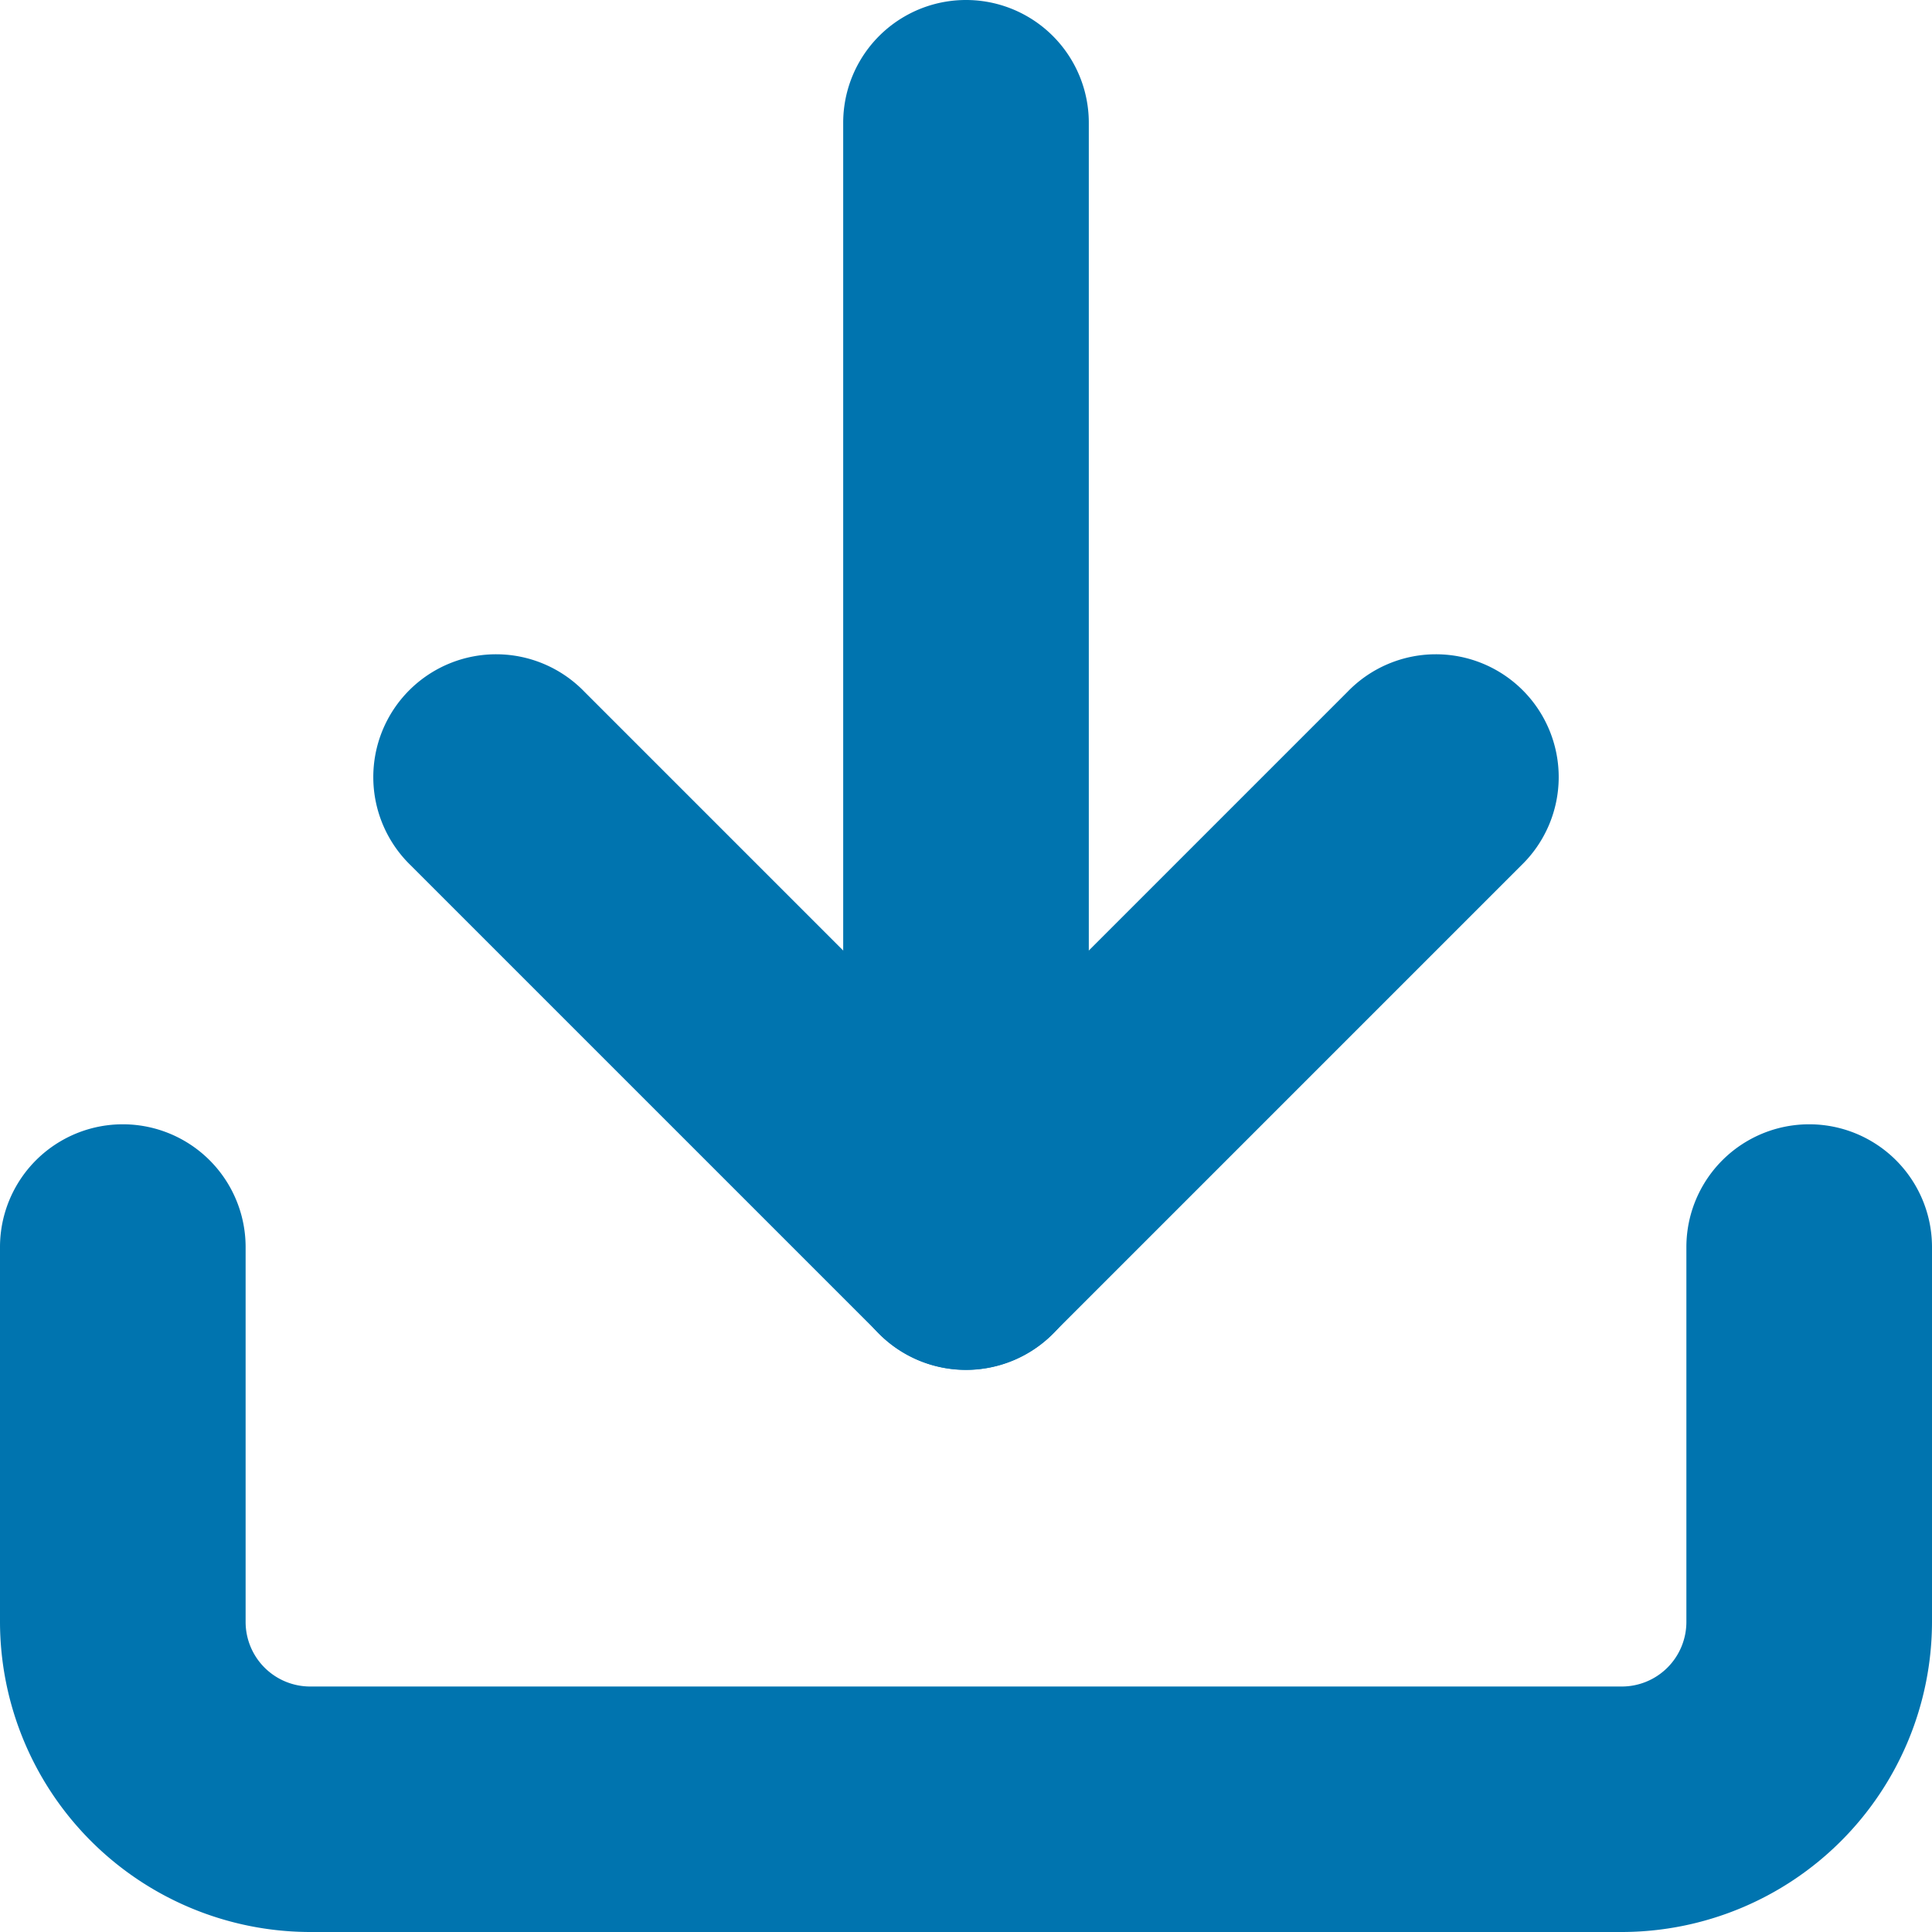 <svg xmlns="http://www.w3.org/2000/svg" width="15.732" height="15.732" viewBox="0 0 15.732 15.732"><g transform="translate(1 1)"><path d="M16.706,28.077H6.026A2.529,2.529,0,0,1,3.5,25.552V22.5a1,1,0,0,1,2,0v3.052a.526.526,0,0,0,.526.526H16.706a.526.526,0,0,0,.526-.526V22.5a1,1,0,0,1,2,0v3.052A2.529,2.529,0,0,1,16.706,28.077Z" transform="translate(-4.5 -13.345)" fill="#0074af"/><path d="M14.314,19.814a1,1,0,0,1-.707-.293L9.793,15.707a1,1,0,1,1,1.414-1.414L14.314,17.4l3.107-3.107a1,1,0,1,1,1.414,1.414l-3.814,3.814A1,1,0,0,1,14.314,19.814Z" transform="translate(-7.448 -9.66)" fill="#0074af"/><path d="M18,14.655a1,1,0,0,1-1-1V4.5a1,1,0,0,1,2,0v9.155A1,1,0,0,1,18,14.655Z" transform="translate(-11.134 -4.5)" fill="#0074af"/></g></svg>